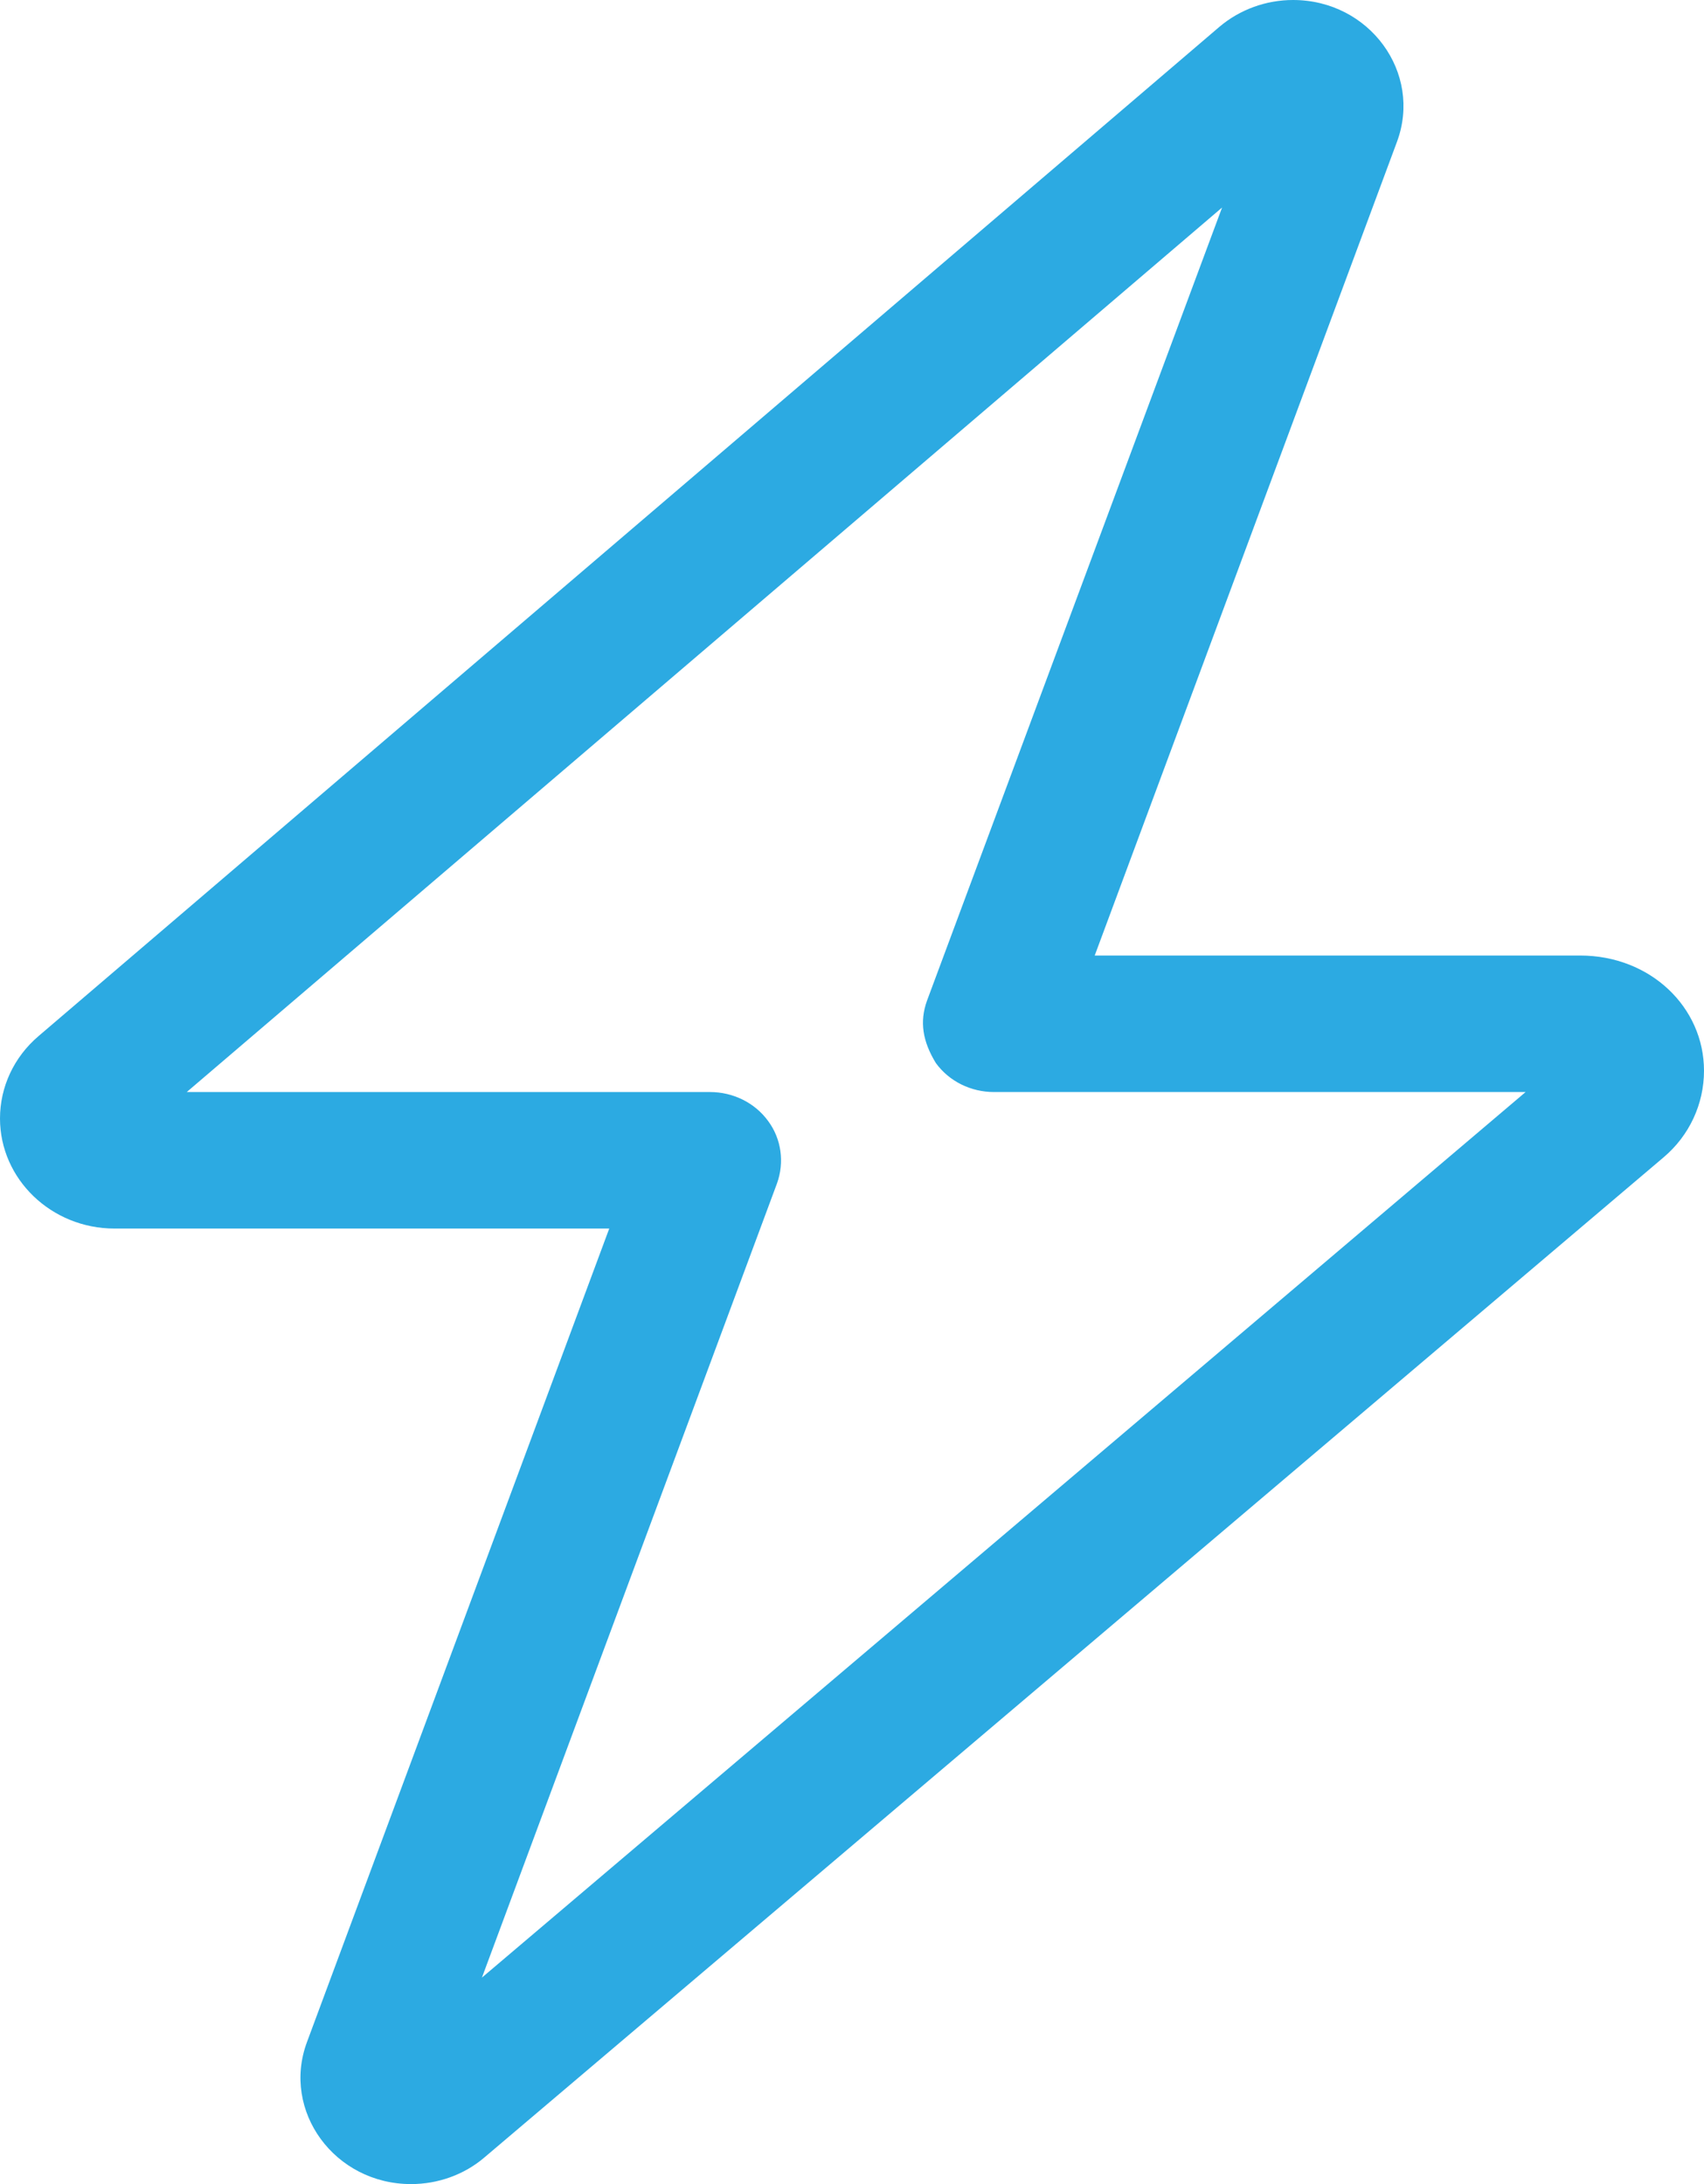 <svg width="39" height="50" viewBox="0 0 39 50" fill="none" xmlns="http://www.w3.org/2000/svg">
<path d="M27.909 0.614C28.377 0.218 28.976 0 29.595 0C31.342 0 32.561 1.665 31.972 3.249L25.055 21.875H36.166C37.771 21.875 39 23.057 39 24.512C39 25.273 38.665 25.996 38.076 26.494L11.081 49.395C10.623 49.785 10.024 50 9.408 50C7.659 50 6.438 48.33 7.026 46.748L13.944 28.125H2.621C1.174 28.125 0 26.992 0 25.605C0 24.883 0.32 24.199 0.88 23.721L27.909 0.614ZM27.97 4.751L4.274 25H16.25C16.778 25 17.276 25.244 17.581 25.664C17.885 26.074 17.956 26.611 17.784 27.09L11.03 45.273L34.917 25H22.75C22.222 25 21.724 24.756 21.419 24.336C21.115 23.838 21.044 23.389 21.216 22.91L27.97 4.751Z" fill="#2CAAE2"/>
</svg>
